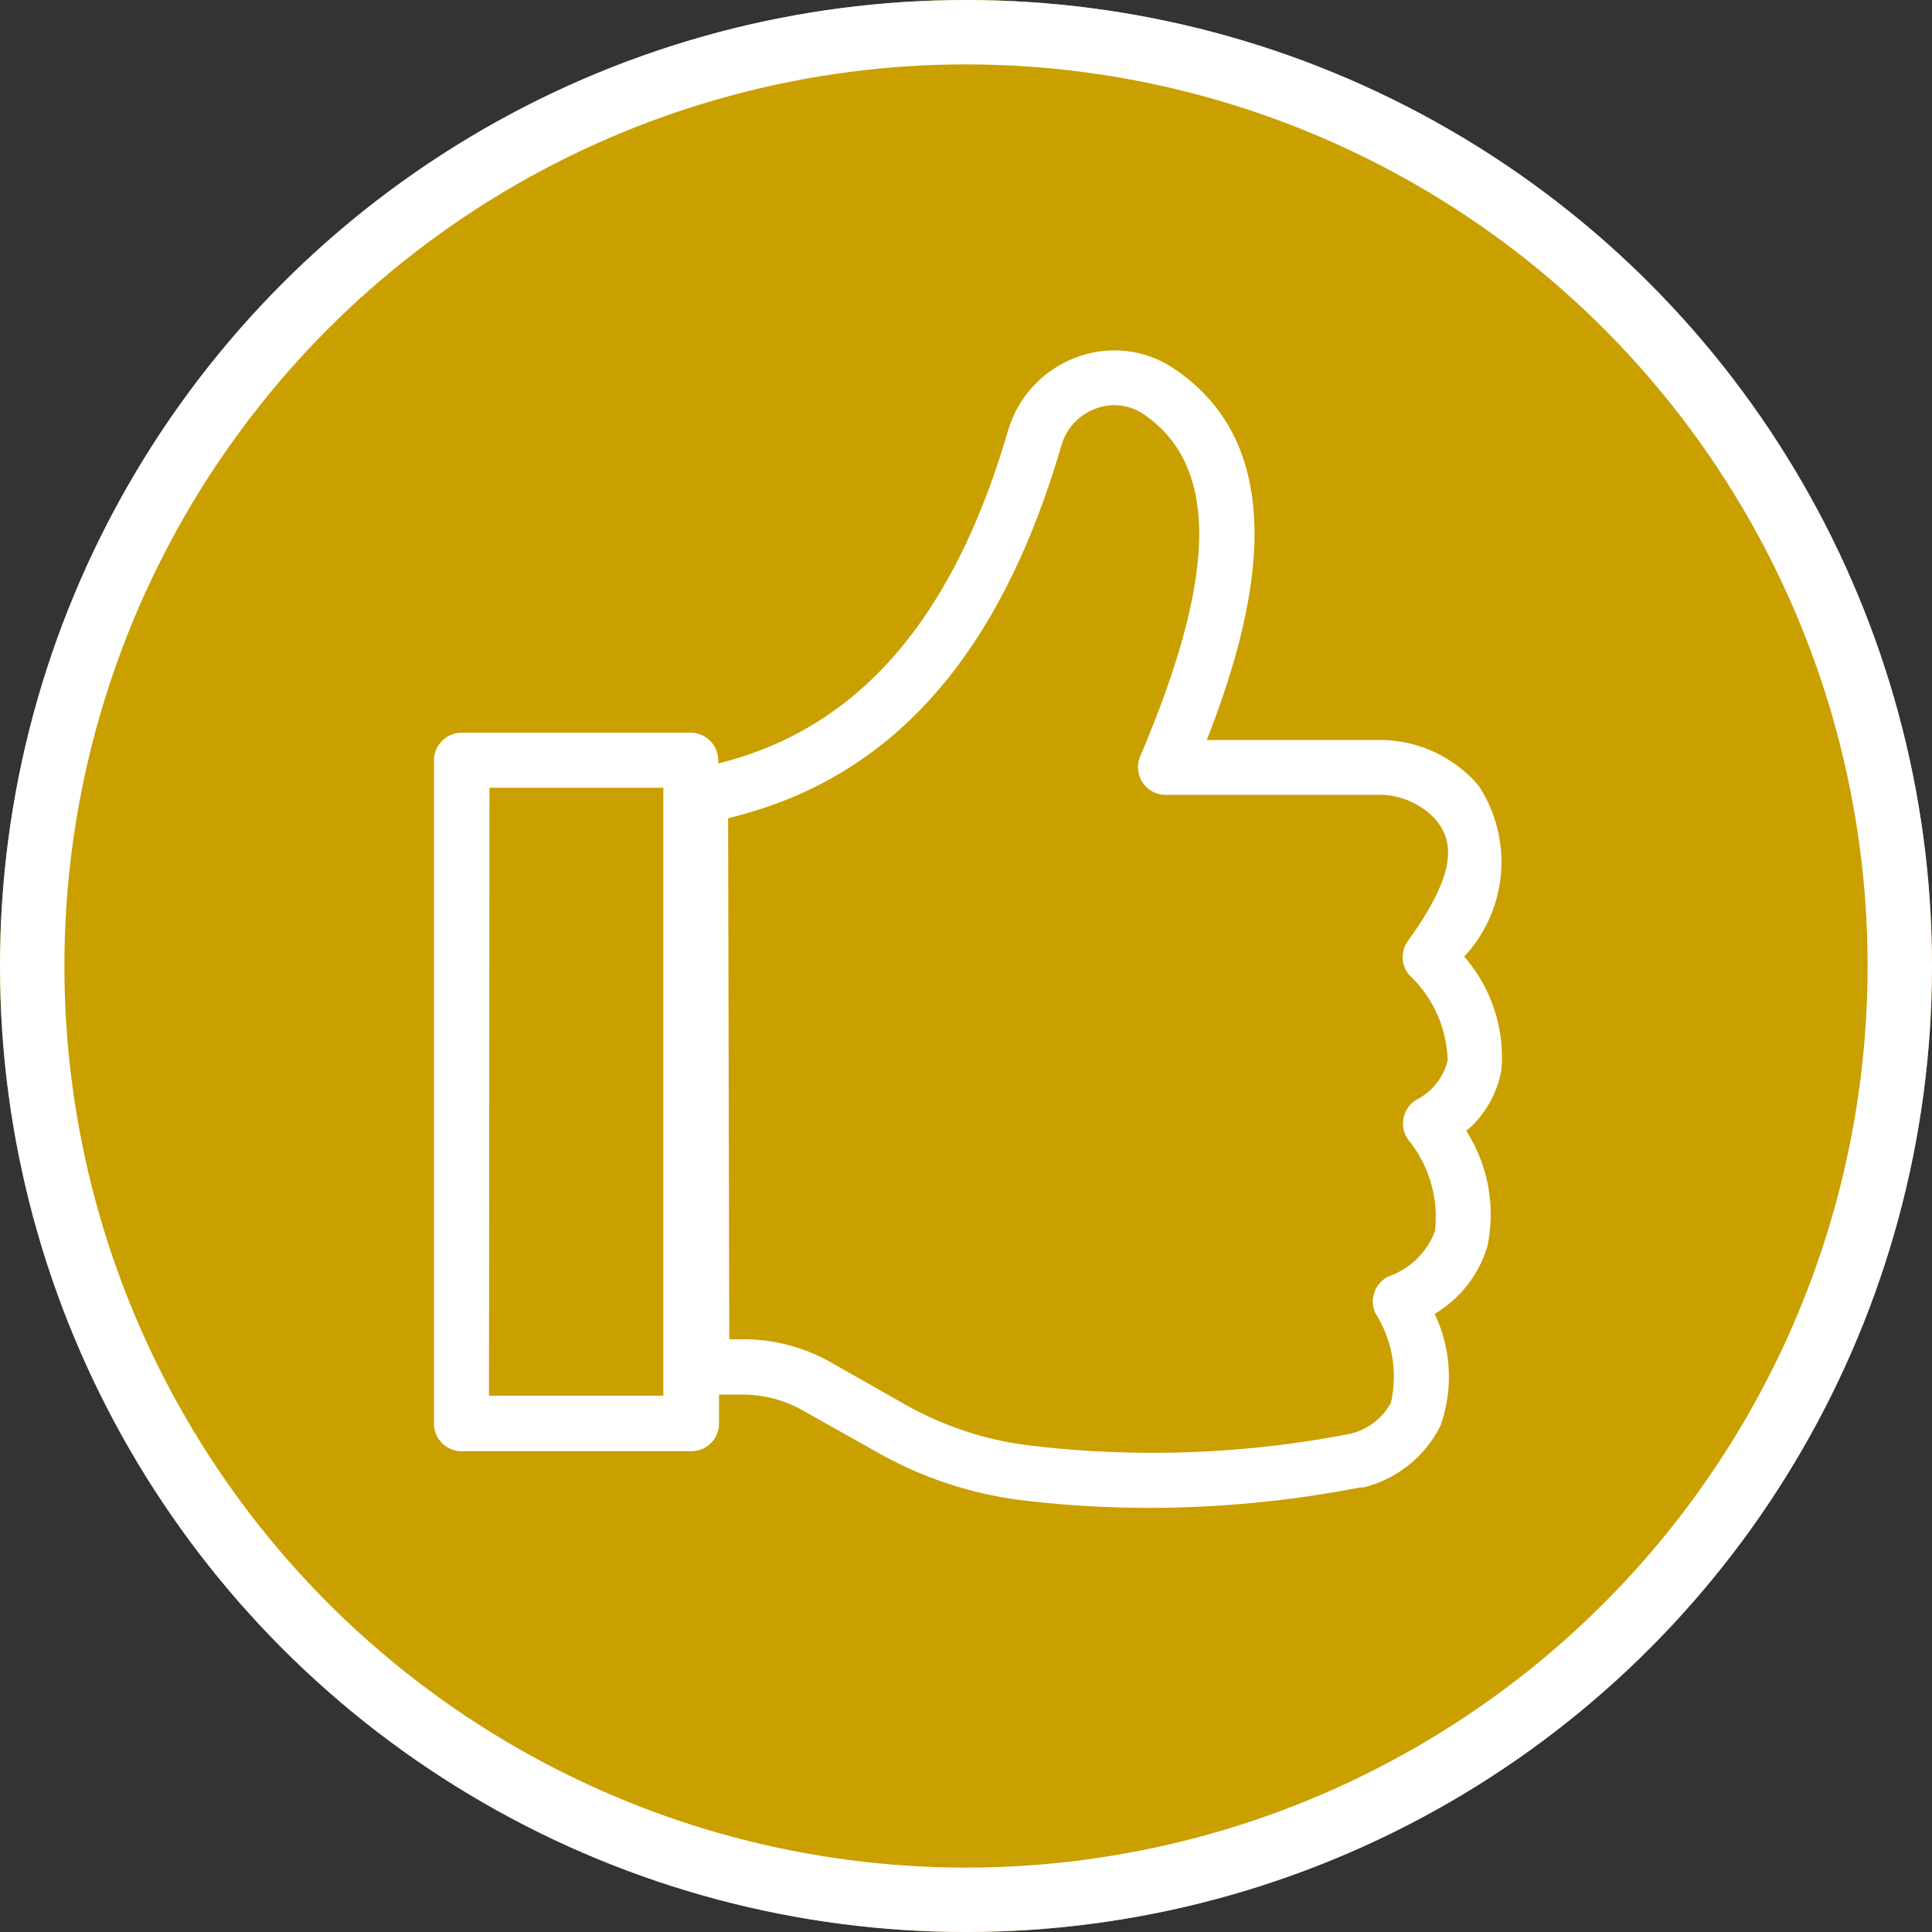 <svg xmlns="http://www.w3.org/2000/svg" xmlns:xlink="http://www.w3.org/1999/xlink" width="30" height="30" viewBox="0 0 30 30">
  <rect x="0" y="0" width="30" height="30" fill="#333333" stroke="none"/>
  <defs>
    <clipPath id="clip-path">
      <rect id="Rechteck_1585" data-name="Rechteck 1585" width="16.596" height="17.973" fill="#fff"/>
    </clipPath>
  </defs>
  <g id="Gruppe_1339" data-name="Gruppe 1339" transform="translate(-1082.764 -824)">
    <g id="Gruppe_1311" data-name="Gruppe 1311" transform="translate(1082.764 824)">
      <g id="Ellipse_223" data-name="Ellipse 223" fill="#c9a000" stroke="#fff" stroke-width="1">
        <circle cx="15" cy="15" r="15" stroke="none"/>
        <circle cx="15" cy="15" r="14.5" fill="none"/>
      </g>
    </g>
    <g id="Gruppe_1314" data-name="Gruppe 1314" transform="translate(1089.503 829.442)">
      <g id="Gruppe_1314-2" data-name="Gruppe 1314" transform="translate(0 0)" clip-path="url(#clip-path)">
        <path id="Pfad_1065" data-name="Pfad 1065" d="M.432,17.092H3.995a.429.429,0,0,0,.431-.429v-.45h.366a1.9,1.9,0,0,1,.933.245l1.135.638a6.072,6.072,0,0,0,2.248.755,16.488,16.488,0,0,0,2,.121,17.2,17.2,0,0,0,3.273-.317h.049a1.823,1.823,0,0,0,1.2-.962,2.27,2.27,0,0,0-.092-1.733h0a1.837,1.837,0,0,0,.817-1.041,2.4,2.4,0,0,0-.326-1.8,1.6,1.6,0,0,0,.546-.951,2.371,2.371,0,0,0-.578-1.755,2.159,2.159,0,0,0,.225-2.654,2.02,2.02,0,0,0-1.588-.71H12c.778-1.991,1.364-4.5-.5-5.761h0A1.66,1.66,0,0,0,9.993.1,1.738,1.738,0,0,0,8.914,1.243c-.856,2.938-2.328,4.632-4.5,5.17V6.364a.431.431,0,0,0-.431-.429H.432A.432.432,0,0,0,0,6.364v10.3a.43.43,0,0,0,.432.429ZM4.567,7.262c2.515-.6,4.213-2.492,5.175-5.785A.863.863,0,0,1,10.283.9a.812.812,0,0,1,.736.089c1.167.8,1.151,2.484-.052,5.311a.429.429,0,0,0,.4.6h3.273a1.188,1.188,0,0,1,.921.393c.241.3.377.753-.437,1.874h0a.431.431,0,0,0,.016.527,1.887,1.887,0,0,1,.6,1.331h0a.935.935,0,0,1-.492.614.434.434,0,0,0-.133.6,1.9,1.9,0,0,1,.427,1.441,1.2,1.2,0,0,1-.722.7h0a.43.43,0,0,0-.2.572,1.832,1.832,0,0,1,.238,1.392h0a.973.973,0,0,1-.647.481A16.076,16.076,0,0,1,9.222,17a5.213,5.213,0,0,1-1.94-.652l-1.124-.638a2.752,2.752,0,0,0-1.349-.356H4.585ZM.861,6.79h2.7v9.44H.854Z" transform="translate(0 0)" fill="#fff"/>
      </g>
    </g>
  </g>
</svg>

